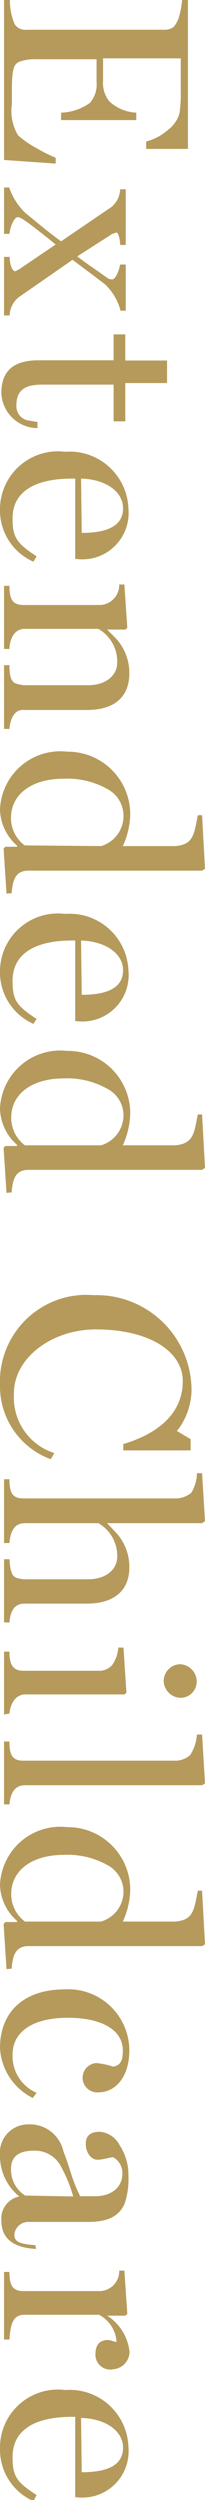 <svg xmlns="http://www.w3.org/2000/svg" viewBox="0 0 9.13 110.95"><defs><style>.cls-1{fill:#b59a5b;}</style></defs><g id="レイヤー_2" data-name="レイヤー 2"><g id="design"><path class="cls-1" d="M2.48,7.26.18,7.1V0H.44A2.79,2.79,0,0,0,.65,1.07a.56.56,0,0,0,.53.25H7.31a.67.67,0,0,0,.43-.13A1.28,1.28,0,0,0,8,.64,3.76,3.76,0,0,0,8.11,0h.26V6.61H6.51V6.28a2.38,2.38,0,0,0,1-.54A1.35,1.35,0,0,0,8,5a6.41,6.41,0,0,0,.05-1V2.59H4.59v1a1.29,1.29,0,0,0,.28.91A1.89,1.89,0,0,0,6.07,5v.33H2.72V5A2.33,2.33,0,0,0,4,4.57a1.24,1.24,0,0,0,.3-.94v-1H1.62a2,2,0,0,0-.73.1C.61,2.83.53,3.06.53,4v.62A2.1,2.1,0,0,0,.8,6a4,4,0,0,0,.82.57A6.57,6.57,0,0,0,2.48,7Z"/><path class="cls-1" d="M.18,14v-2.6H.43c0,.34.12.64.25.64A1.72,1.72,0,0,0,1,11.85l1.48-1-.36-.29C.91,9.6.91,9.66.79,9.64s-.32.32-.37.74H.18V8.32H.41a2.81,2.81,0,0,0,.73,1.14l.76.62c.36.29.63.49.82.63L4.81,9.29a1.05,1.05,0,0,0,.54-.89H5.6v2.47H5.35c0-.22-.07-.55-.17-.55L5,10.38l-1.56,1,.35.26,1,.7a.37.37,0,0,0,.21.06c.14,0,.3-.38.35-.66H5.6v2.05H5.37a2.51,2.51,0,0,0-.68-1.16c-.41-.32-.9-.68-1.46-1.1L.85,13.18A1.06,1.06,0,0,0,.43,14Z"/><path class="cls-1" d="M1.67,19A1.62,1.62,0,0,1,.06,17.45c0-1,.55-1.46,1.66-1.46H5.06V14.84h.52V16H7.44v1H5.58V18.7H5.06V17.07H1.86c-.8,0-1.13.29-1.13.93a.64.64,0,0,0,.6.67l.34.06Z"/><path class="cls-1" d="M1.49,24.93A2.49,2.49,0,0,1,0,22.7a2.58,2.58,0,0,1,2.9-2.65,2.62,2.62,0,0,1,2.82,2.52,2.06,2.06,0,0,1-2.3,2.24H3.35V21.24H3.22C1.49,21.24.56,21.86.56,23c0,.83.16,1.1,1.07,1.69Zm2.15-1.28c1.23,0,1.84-.36,1.84-1.09s-.75-1.29-1.87-1.32Z"/><path class="cls-1" d="M.18,32.35V29.52H.42c0,.85.23.81.62.89H3.93c.78,0,1.29-.43,1.29-1a1.67,1.67,0,0,0-.84-1.5H1.1c-.49,0-.67.49-.68.89H.18V26H.42c0,.59.14.85.62.85H4.49a.89.89,0,0,0,.82-.91h.23l.13,1.92-.08.08H4.77v0l.34.34a2.25,2.25,0,0,1,.65,1.6c0,1.05-.66,1.63-1.9,1.63H1.09c-.42-.05-.63.35-.67.84Z"/><path class="cls-1" d="M.29,39.66l-.13-2,.08-.08H.76v-.05A2.19,2.19,0,0,1,0,35.92,2.69,2.69,0,0,1,3,33.36a2.78,2.78,0,0,1,2.8,2.74,3.51,3.51,0,0,1-.33,1.45H7.81c.81-.07.83-.52,1-1.37H9l.13,2.38L9,38.64H1.26c-.56,0-.7.41-.74,1ZM4.5,37.55a1.39,1.39,0,0,0,1-1.36A1.35,1.35,0,0,0,4.75,35a3.64,3.64,0,0,0-1.92-.44c-1.39,0-2.34.67-2.34,1.74a1.51,1.51,0,0,0,.61,1.22Z"/><path class="cls-1" d="M1.49,45.44A2.5,2.5,0,0,1,0,43.21a2.58,2.58,0,0,1,2.9-2.65,2.62,2.62,0,0,1,2.82,2.51,2.06,2.06,0,0,1-2.3,2.25H3.35V41.74H3.22c-1.73,0-2.66.63-2.66,1.79,0,.84.16,1.1,1.07,1.69Zm2.15-1.29c1.23,0,1.84-.36,1.84-1.09s-.75-1.28-1.87-1.32Z"/><path class="cls-1" d="M.29,52.94l-.13-2,.08-.08H.76v-.05A2.2,2.2,0,0,1,0,49.19,2.69,2.69,0,0,1,3,46.64a2.77,2.77,0,0,1,2.8,2.73,3.59,3.59,0,0,1-.33,1.46H7.81c.81-.08.83-.52,1-1.37H9l.13,2.37L9,51.92H1.26c-.56,0-.7.4-.74,1ZM4.5,50.83a1.4,1.4,0,0,0,1-1.36,1.34,1.34,0,0,0-.74-1.16,3.64,3.64,0,0,0-1.92-.45c-1.39,0-2.34.67-2.34,1.74a1.52,1.52,0,0,0,.61,1.23Z"/><path class="cls-1" d="M2.26,64.76A3.44,3.44,0,0,1,0,61.48a3.85,3.85,0,0,1,4.17-4,4.23,4.23,0,0,1,4.36,4.22,3,3,0,0,1-.65,1.81l.61.36v.5l-3,0v-.28c1.76-.53,2.65-1.51,2.65-2.8S6.68,59,4.27,59c-2,0-3.68,1.3-3.65,2.88a2.59,2.59,0,0,0,1.8,2.61Z"/><path class="cls-1" d="M.18,72V69.2H.42c.06.85.22.82.62.89H3.93c.78,0,1.29-.43,1.29-1a1.67,1.67,0,0,0-.84-1.49H1.1c-.48,0-.64.4-.68.88H.18V65.65H.42c0,.61.14.85.62.85H7.88a1.11,1.11,0,0,0,.64-.25,1.73,1.73,0,0,0,.25-.87H9l.13,2.13L9,67.6H4.77v0l.34.36a2.23,2.23,0,0,1,.65,1.61c0,1-.66,1.6-1.9,1.6H1.09c-.43,0-.63.3-.67.84Z"/><path class="cls-1" d="M.18,76.09V73.3H.42c0,.6.17.85.62.85H4.49A.78.78,0,0,0,5,73.89a1.58,1.58,0,0,0,.27-.77h.23l.13,2-.08.08H1.12c-.38,0-.65.34-.7.85Zm7.11-1.5A.75.75,0,0,1,8,73.86a.77.77,0,0,1,.76.73.72.72,0,0,1-.71.76A.77.77,0,0,1,7.29,74.59Z"/><path class="cls-1" d="M.18,80.08V77.29H.42c0,.61.14.85.62.85h6.8a1,1,0,0,0,.63-.25,1.92,1.92,0,0,0,.3-.91H9l.13,2.17L9,79.23H1.12c-.52,0-.66.43-.7.85Z"/><path class="cls-1" d="M.29,87.39l-.13-2,.08-.09H.76v-.05A2.19,2.19,0,0,1,0,83.65,2.69,2.69,0,0,1,3,81.09a2.78,2.78,0,0,1,2.8,2.74,3.51,3.51,0,0,1-.33,1.45H7.81c.81-.07.83-.52,1-1.37H9l.13,2.38L9,86.37H1.26c-.56,0-.7.41-.74,1ZM4.5,85.28a1.39,1.39,0,0,0,1-1.36,1.35,1.35,0,0,0-.74-1.16,3.64,3.64,0,0,0-1.92-.44c-1.39,0-2.34.67-2.34,1.74a1.51,1.51,0,0,0,.61,1.22Z"/><path class="cls-1" d="M1.46,93.11A2.63,2.63,0,0,1,0,90.89c0-1.63,1.1-2.6,2.87-2.6A2.72,2.72,0,0,1,5.76,91c0,1.12-.57,1.86-1.39,1.86a.65.65,0,0,1-.08-1.3,3.26,3.26,0,0,1,.75.16c.35-.06.43-.3.43-.72,0-.88-.89-1.45-2.45-1.45S.56,90.17.56,91.18a1.77,1.77,0,0,0,1.07,1.7Z"/><path class="cls-1" d="M1.61,99.81C.55,99.75.06,99.32.06,98.54a1,1,0,0,1,.8-1.06v0A2.3,2.3,0,0,1,0,95.67a1.26,1.26,0,0,1,1.27-1.39,1.53,1.53,0,0,1,1.55,1.18l.19.52.18.56a6.49,6.49,0,0,0,.38.93h.67c.7,0,1.21-.38,1.21-1a.79.79,0,0,0-.28-.64l-.12-.09c-.18,0-.44.11-.71.11s-.52-.3-.52-.7.24-.54.63-.54a1.09,1.09,0,0,1,.88.6,2.38,2.38,0,0,1,.39,1.33,3.47,3.47,0,0,1-.17,1.26c-.23.53-.71.81-1.61.81l-1.58,0-1.1,0a.62.62,0,0,0-.62.56c0,.29.17.42.93.47Zm1.65-2.33a6.19,6.19,0,0,0-.53-1.3,1.3,1.3,0,0,0-1.24-.73q-1,0-1,.81a1.36,1.36,0,0,0,.63,1.18Z"/><path class="cls-1" d="M4.25,104.49c0-.43.19-.64.57-.64.13,0,.22.08.37.08a1.46,1.46,0,0,0-.78-1.2H1.1c-.46,0-.63.29-.68,1.1H.18v-3H.42c0,.59.14.85.62.85H4.49a.89.89,0,0,0,.82-.91h.23l.13,1.92-.08.08H4.77v0a2.17,2.17,0,0,1,1,1.62.79.79,0,0,1-.73.76A.66.66,0,0,1,4.25,104.49Z"/><path class="cls-1" d="M1.49,111A2.49,2.49,0,0,1,0,108.72a2.58,2.58,0,0,1,2.9-2.65,2.62,2.62,0,0,1,2.82,2.52,2.06,2.06,0,0,1-2.3,2.24H3.35v-3.57H3.22c-1.73,0-2.66.62-2.66,1.78,0,.84.16,1.11,1.07,1.69Zm2.15-1.28c1.23,0,1.84-.36,1.84-1.09s-.75-1.29-1.87-1.32Z"/></g></g></svg>